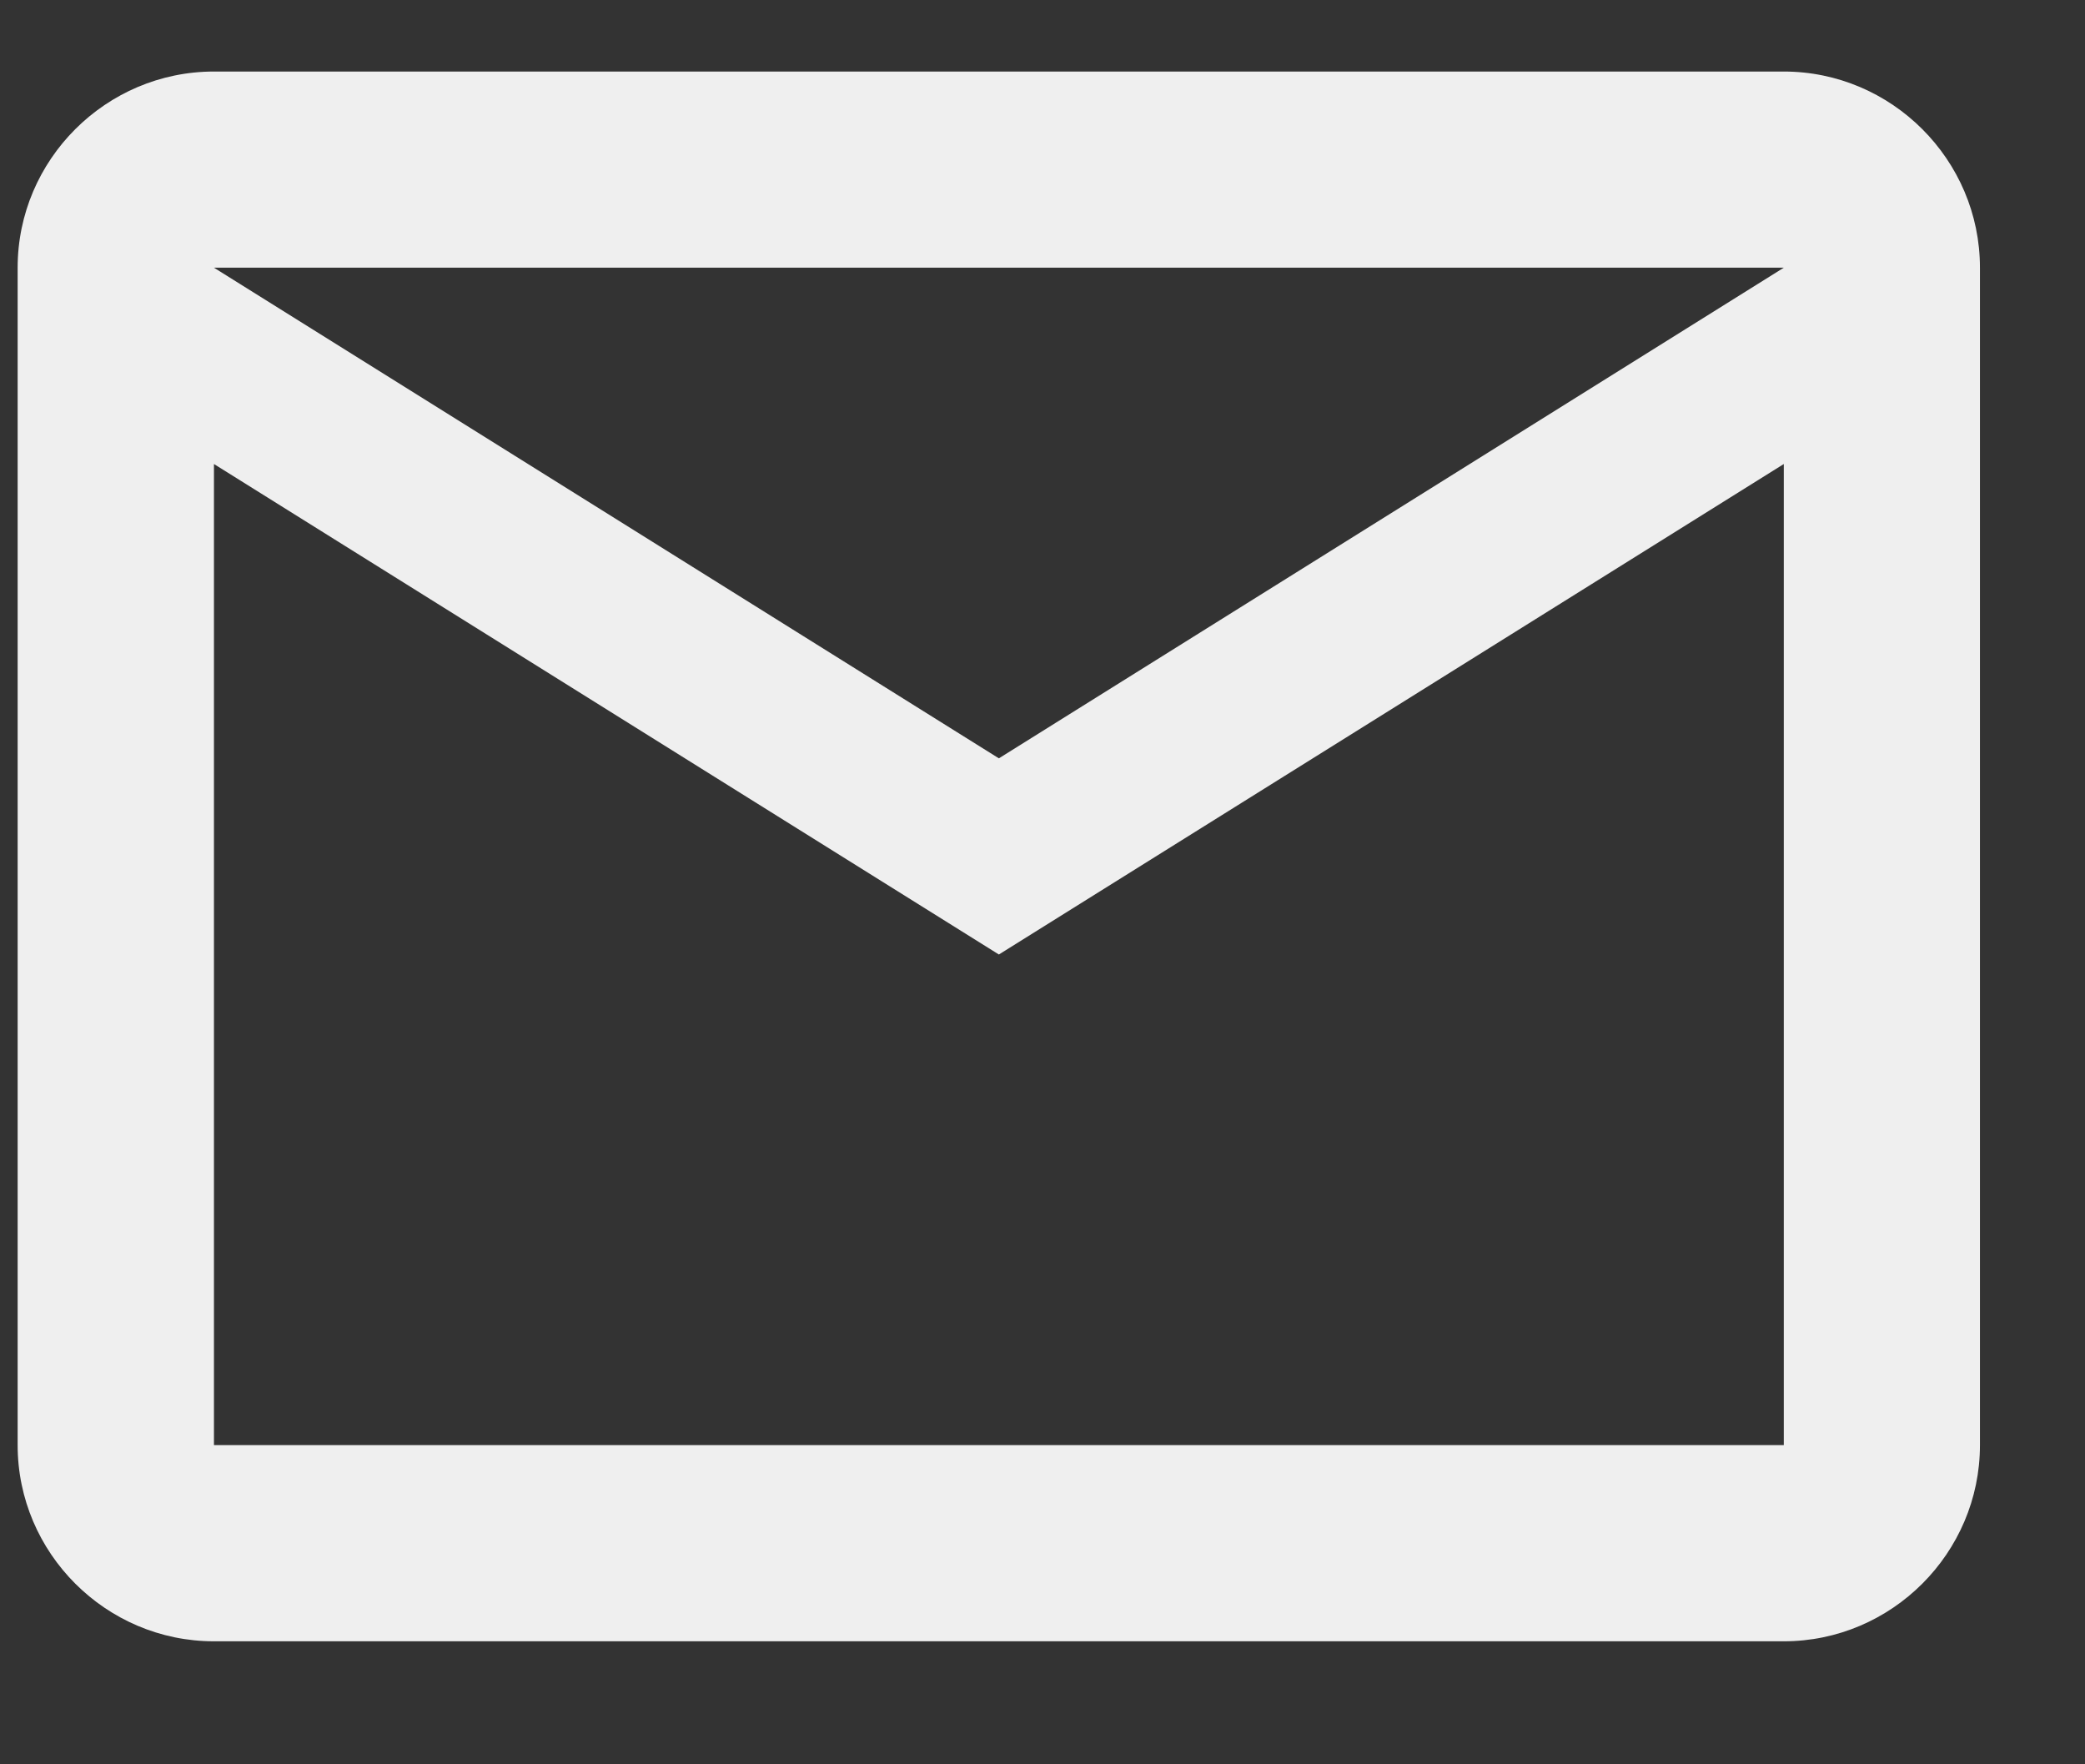 <svg width="13" height="11" viewBox="0 0 13 11" fill="none" xmlns="http://www.w3.org/2000/svg">
<rect x="0" y="0" width="13" height="11" fill="#333333" stroke="none"/>
<path d="M12.345 1.669C12.345 0.996 11.794 0.446 11.122 0.446H1.334C0.661 0.446 0.11 0.996 0.11 1.669V9.01C0.11 9.683 0.661 10.233 1.334 10.233H11.122C11.794 10.233 12.345 9.683 12.345 9.01V1.669ZM11.122 1.669L6.228 4.728L1.334 1.669H11.122ZM11.122 9.01H1.334V2.893L6.228 5.951L11.122 2.893V9.01Z" fill="#EFEFEF"/>
</svg>
